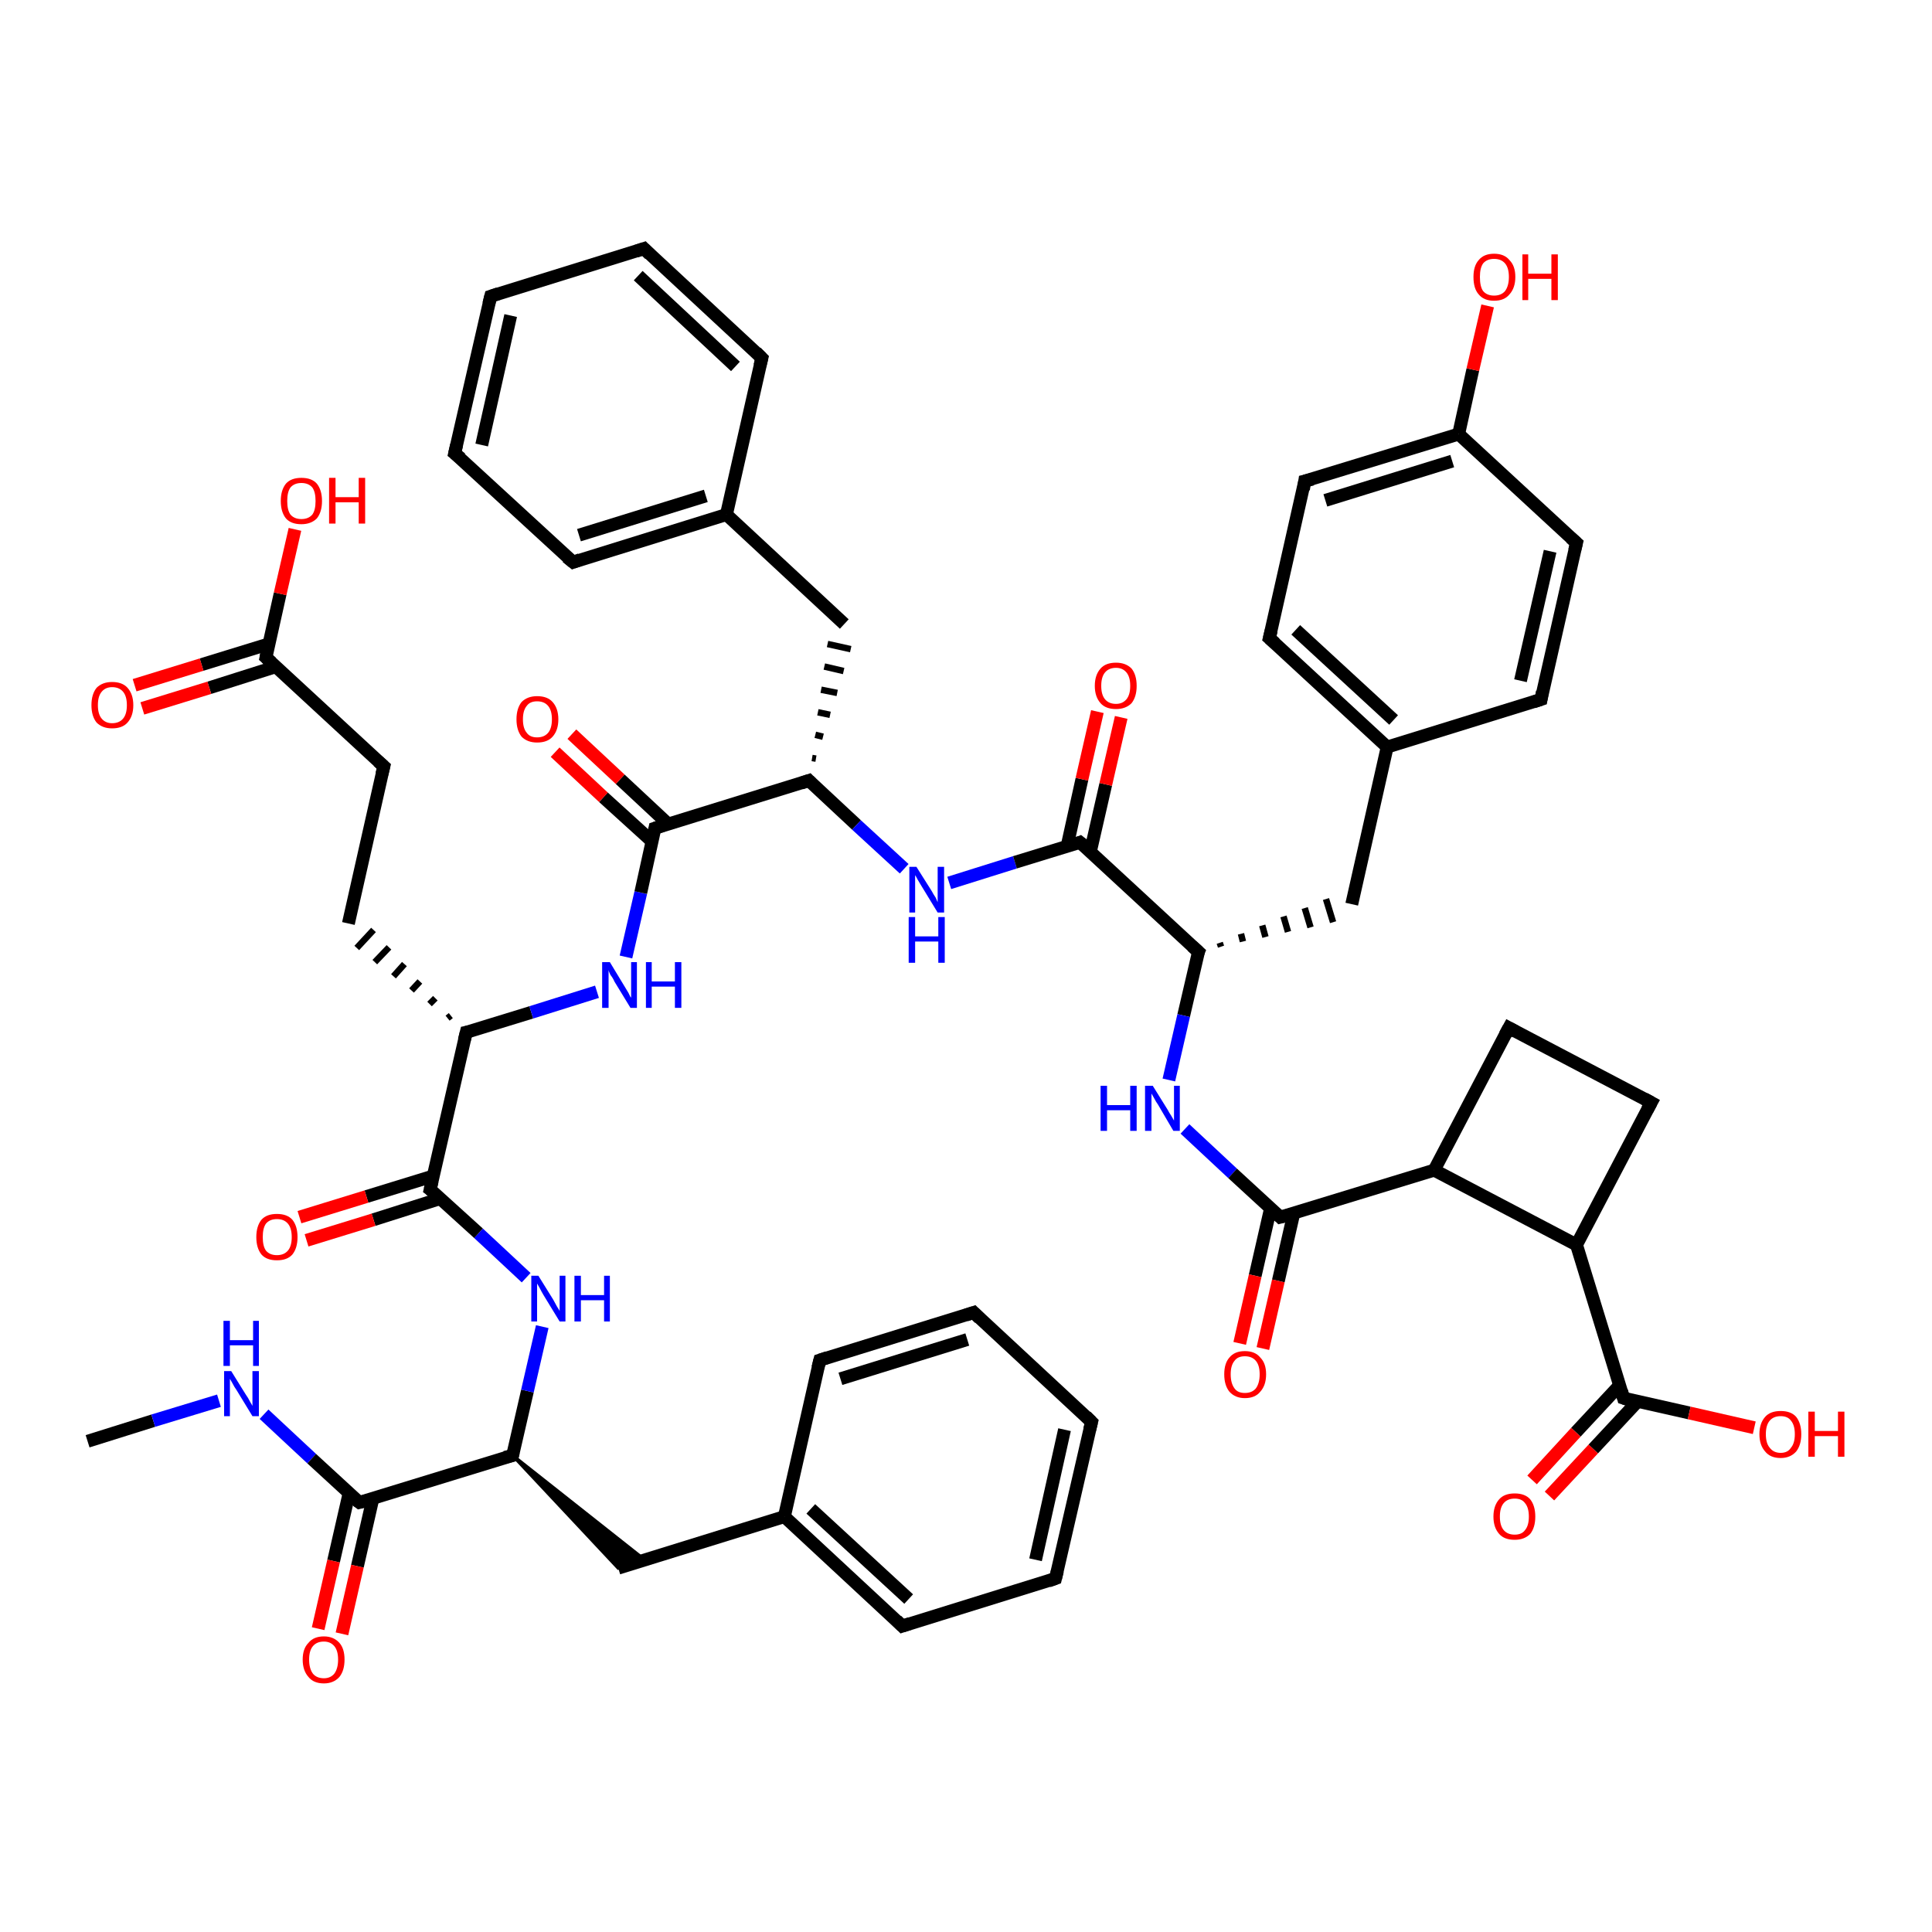 <?xml version='1.0' encoding='iso-8859-1'?>
<svg version='1.1' baseProfile='full'
              xmlns='http://www.w3.org/2000/svg'
                      xmlns:rdkit='http://www.rdkit.org/xml'
                      xmlns:xlink='http://www.w3.org/1999/xlink'
                  xml:space='preserve'
width='300px' height='300px' viewBox='0 0 300 300'>
<!-- END OF HEADER -->
<rect style='opacity:1.0;fill:#FFFFFF;stroke:none' width='300.0' height='300.0' x='0.0' y='0.0'> </rect>
<path class='bond-0 atom-0 atom-1' d='M 13.6,223.8 L 23.8,220.6' style='fill:none;fill-rule:evenodd;stroke:#000000;stroke-width:2.0px;stroke-linecap:butt;stroke-linejoin:miter;stroke-opacity:1' />
<path class='bond-0 atom-0 atom-1' d='M 23.8,220.6 L 34.0,217.5' style='fill:none;fill-rule:evenodd;stroke:#0000FF;stroke-width:2.0px;stroke-linecap:butt;stroke-linejoin:miter;stroke-opacity:1' />
<path class='bond-1 atom-1 atom-2' d='M 41.0,219.6 L 48.4,226.5' style='fill:none;fill-rule:evenodd;stroke:#0000FF;stroke-width:2.0px;stroke-linecap:butt;stroke-linejoin:miter;stroke-opacity:1' />
<path class='bond-1 atom-1 atom-2' d='M 48.4,226.5 L 55.8,233.3' style='fill:none;fill-rule:evenodd;stroke:#000000;stroke-width:2.0px;stroke-linecap:butt;stroke-linejoin:miter;stroke-opacity:1' />
<path class='bond-2 atom-2 atom-3' d='M 54.2,231.9 L 51.8,242.4' style='fill:none;fill-rule:evenodd;stroke:#000000;stroke-width:2.0px;stroke-linecap:butt;stroke-linejoin:miter;stroke-opacity:1' />
<path class='bond-2 atom-2 atom-3' d='M 51.8,242.4 L 49.4,252.9' style='fill:none;fill-rule:evenodd;stroke:#FF0000;stroke-width:2.0px;stroke-linecap:butt;stroke-linejoin:miter;stroke-opacity:1' />
<path class='bond-2 atom-2 atom-3' d='M 57.9,232.7 L 55.5,243.2' style='fill:none;fill-rule:evenodd;stroke:#000000;stroke-width:2.0px;stroke-linecap:butt;stroke-linejoin:miter;stroke-opacity:1' />
<path class='bond-2 atom-2 atom-3' d='M 55.5,243.2 L 53.1,253.7' style='fill:none;fill-rule:evenodd;stroke:#FF0000;stroke-width:2.0px;stroke-linecap:butt;stroke-linejoin:miter;stroke-opacity:1' />
<path class='bond-3 atom-2 atom-4' d='M 55.8,233.3 L 79.6,226.0' style='fill:none;fill-rule:evenodd;stroke:#000000;stroke-width:2.0px;stroke-linecap:butt;stroke-linejoin:miter;stroke-opacity:1' />
<path class='bond-4 atom-4 atom-5' d='M 79.6,226.0 L 100.1,242.2 L 96.0,243.5 Z' style='fill:#000000;fill-rule:evenodd;fill-opacity:1;stroke:#000000;stroke-width:0.5px;stroke-linecap:butt;stroke-linejoin:miter;stroke-opacity:1;' />
<path class='bond-5 atom-5 atom-6' d='M 96.0,243.5 L 121.8,235.5' style='fill:none;fill-rule:evenodd;stroke:#000000;stroke-width:2.0px;stroke-linecap:butt;stroke-linejoin:miter;stroke-opacity:1' />
<path class='bond-6 atom-6 atom-7' d='M 121.8,235.5 L 140.1,252.5' style='fill:none;fill-rule:evenodd;stroke:#000000;stroke-width:2.0px;stroke-linecap:butt;stroke-linejoin:miter;stroke-opacity:1' />
<path class='bond-6 atom-6 atom-7' d='M 125.9,234.3 L 141.1,248.3' style='fill:none;fill-rule:evenodd;stroke:#000000;stroke-width:2.0px;stroke-linecap:butt;stroke-linejoin:miter;stroke-opacity:1' />
<path class='bond-7 atom-7 atom-8' d='M 140.1,252.5 L 163.9,245.1' style='fill:none;fill-rule:evenodd;stroke:#000000;stroke-width:2.0px;stroke-linecap:butt;stroke-linejoin:miter;stroke-opacity:1' />
<path class='bond-8 atom-8 atom-9' d='M 163.9,245.1 L 169.5,220.8' style='fill:none;fill-rule:evenodd;stroke:#000000;stroke-width:2.0px;stroke-linecap:butt;stroke-linejoin:miter;stroke-opacity:1' />
<path class='bond-8 atom-8 atom-9' d='M 160.8,242.2 L 165.3,222.0' style='fill:none;fill-rule:evenodd;stroke:#000000;stroke-width:2.0px;stroke-linecap:butt;stroke-linejoin:miter;stroke-opacity:1' />
<path class='bond-9 atom-9 atom-10' d='M 169.5,220.8 L 151.2,203.8' style='fill:none;fill-rule:evenodd;stroke:#000000;stroke-width:2.0px;stroke-linecap:butt;stroke-linejoin:miter;stroke-opacity:1' />
<path class='bond-10 atom-10 atom-11' d='M 151.2,203.8 L 127.3,211.2' style='fill:none;fill-rule:evenodd;stroke:#000000;stroke-width:2.0px;stroke-linecap:butt;stroke-linejoin:miter;stroke-opacity:1' />
<path class='bond-10 atom-10 atom-11' d='M 150.2,208.0 L 130.5,214.1' style='fill:none;fill-rule:evenodd;stroke:#000000;stroke-width:2.0px;stroke-linecap:butt;stroke-linejoin:miter;stroke-opacity:1' />
<path class='bond-11 atom-4 atom-12' d='M 79.6,226.0 L 81.9,216.0' style='fill:none;fill-rule:evenodd;stroke:#000000;stroke-width:2.0px;stroke-linecap:butt;stroke-linejoin:miter;stroke-opacity:1' />
<path class='bond-11 atom-4 atom-12' d='M 81.9,216.0 L 84.2,206.0' style='fill:none;fill-rule:evenodd;stroke:#0000FF;stroke-width:2.0px;stroke-linecap:butt;stroke-linejoin:miter;stroke-opacity:1' />
<path class='bond-12 atom-12 atom-13' d='M 81.7,198.4 L 74.3,191.5' style='fill:none;fill-rule:evenodd;stroke:#0000FF;stroke-width:2.0px;stroke-linecap:butt;stroke-linejoin:miter;stroke-opacity:1' />
<path class='bond-12 atom-12 atom-13' d='M 74.3,191.5 L 66.8,184.7' style='fill:none;fill-rule:evenodd;stroke:#000000;stroke-width:2.0px;stroke-linecap:butt;stroke-linejoin:miter;stroke-opacity:1' />
<path class='bond-13 atom-13 atom-14' d='M 67.3,182.6 L 56.9,185.8' style='fill:none;fill-rule:evenodd;stroke:#000000;stroke-width:2.0px;stroke-linecap:butt;stroke-linejoin:miter;stroke-opacity:1' />
<path class='bond-13 atom-13 atom-14' d='M 56.9,185.8 L 46.5,189.0' style='fill:none;fill-rule:evenodd;stroke:#FF0000;stroke-width:2.0px;stroke-linecap:butt;stroke-linejoin:miter;stroke-opacity:1' />
<path class='bond-13 atom-13 atom-14' d='M 68.4,186.1 L 58.0,189.4' style='fill:none;fill-rule:evenodd;stroke:#000000;stroke-width:2.0px;stroke-linecap:butt;stroke-linejoin:miter;stroke-opacity:1' />
<path class='bond-13 atom-13 atom-14' d='M 58.0,189.4 L 47.6,192.6' style='fill:none;fill-rule:evenodd;stroke:#FF0000;stroke-width:2.0px;stroke-linecap:butt;stroke-linejoin:miter;stroke-opacity:1' />
<path class='bond-14 atom-13 atom-15' d='M 66.8,184.7 L 72.4,160.3' style='fill:none;fill-rule:evenodd;stroke:#000000;stroke-width:2.0px;stroke-linecap:butt;stroke-linejoin:miter;stroke-opacity:1' />
<path class='bond-15 atom-15 atom-16' d='M 70.0,157.7 L 69.5,158.1' style='fill:none;fill-rule:evenodd;stroke:#000000;stroke-width:1.0px;stroke-linecap:butt;stroke-linejoin:miter;stroke-opacity:1' />
<path class='bond-15 atom-15 atom-16' d='M 67.6,155.0 L 66.7,155.9' style='fill:none;fill-rule:evenodd;stroke:#000000;stroke-width:1.0px;stroke-linecap:butt;stroke-linejoin:miter;stroke-opacity:1' />
<path class='bond-15 atom-15 atom-16' d='M 65.2,152.4 L 63.9,153.8' style='fill:none;fill-rule:evenodd;stroke:#000000;stroke-width:1.0px;stroke-linecap:butt;stroke-linejoin:miter;stroke-opacity:1' />
<path class='bond-15 atom-15 atom-16' d='M 62.8,149.7 L 61.1,151.6' style='fill:none;fill-rule:evenodd;stroke:#000000;stroke-width:1.0px;stroke-linecap:butt;stroke-linejoin:miter;stroke-opacity:1' />
<path class='bond-15 atom-15 atom-16' d='M 60.4,147.1 L 58.2,149.4' style='fill:none;fill-rule:evenodd;stroke:#000000;stroke-width:1.0px;stroke-linecap:butt;stroke-linejoin:miter;stroke-opacity:1' />
<path class='bond-15 atom-15 atom-16' d='M 58.0,144.4 L 55.4,147.2' style='fill:none;fill-rule:evenodd;stroke:#000000;stroke-width:1.0px;stroke-linecap:butt;stroke-linejoin:miter;stroke-opacity:1' />
<path class='bond-16 atom-16 atom-17' d='M 54.1,143.4 L 59.6,119.0' style='fill:none;fill-rule:evenodd;stroke:#000000;stroke-width:2.0px;stroke-linecap:butt;stroke-linejoin:miter;stroke-opacity:1' />
<path class='bond-17 atom-17 atom-18' d='M 59.6,119.0 L 41.3,102.1' style='fill:none;fill-rule:evenodd;stroke:#000000;stroke-width:2.0px;stroke-linecap:butt;stroke-linejoin:miter;stroke-opacity:1' />
<path class='bond-18 atom-18 atom-19' d='M 41.7,100.0 L 31.3,103.2' style='fill:none;fill-rule:evenodd;stroke:#000000;stroke-width:2.0px;stroke-linecap:butt;stroke-linejoin:miter;stroke-opacity:1' />
<path class='bond-18 atom-18 atom-19' d='M 31.3,103.2 L 20.9,106.4' style='fill:none;fill-rule:evenodd;stroke:#FF0000;stroke-width:2.0px;stroke-linecap:butt;stroke-linejoin:miter;stroke-opacity:1' />
<path class='bond-18 atom-18 atom-19' d='M 42.9,103.5 L 32.5,106.8' style='fill:none;fill-rule:evenodd;stroke:#000000;stroke-width:2.0px;stroke-linecap:butt;stroke-linejoin:miter;stroke-opacity:1' />
<path class='bond-18 atom-18 atom-19' d='M 32.5,106.8 L 22.1,110.0' style='fill:none;fill-rule:evenodd;stroke:#FF0000;stroke-width:2.0px;stroke-linecap:butt;stroke-linejoin:miter;stroke-opacity:1' />
<path class='bond-19 atom-18 atom-20' d='M 41.3,102.1 L 43.5,92.2' style='fill:none;fill-rule:evenodd;stroke:#000000;stroke-width:2.0px;stroke-linecap:butt;stroke-linejoin:miter;stroke-opacity:1' />
<path class='bond-19 atom-18 atom-20' d='M 43.5,92.2 L 45.8,82.2' style='fill:none;fill-rule:evenodd;stroke:#FF0000;stroke-width:2.0px;stroke-linecap:butt;stroke-linejoin:miter;stroke-opacity:1' />
<path class='bond-20 atom-15 atom-21' d='M 72.4,160.3 L 82.5,157.2' style='fill:none;fill-rule:evenodd;stroke:#000000;stroke-width:2.0px;stroke-linecap:butt;stroke-linejoin:miter;stroke-opacity:1' />
<path class='bond-20 atom-15 atom-21' d='M 82.5,157.2 L 92.7,154.0' style='fill:none;fill-rule:evenodd;stroke:#0000FF;stroke-width:2.0px;stroke-linecap:butt;stroke-linejoin:miter;stroke-opacity:1' />
<path class='bond-21 atom-21 atom-22' d='M 97.2,148.6 L 99.5,138.6' style='fill:none;fill-rule:evenodd;stroke:#0000FF;stroke-width:2.0px;stroke-linecap:butt;stroke-linejoin:miter;stroke-opacity:1' />
<path class='bond-21 atom-21 atom-22' d='M 99.5,138.6 L 101.7,128.6' style='fill:none;fill-rule:evenodd;stroke:#000000;stroke-width:2.0px;stroke-linecap:butt;stroke-linejoin:miter;stroke-opacity:1' />
<path class='bond-22 atom-22 atom-23' d='M 103.8,128.0 L 96.3,121.0' style='fill:none;fill-rule:evenodd;stroke:#000000;stroke-width:2.0px;stroke-linecap:butt;stroke-linejoin:miter;stroke-opacity:1' />
<path class='bond-22 atom-22 atom-23' d='M 96.3,121.0 L 88.8,114.0' style='fill:none;fill-rule:evenodd;stroke:#FF0000;stroke-width:2.0px;stroke-linecap:butt;stroke-linejoin:miter;stroke-opacity:1' />
<path class='bond-22 atom-22 atom-23' d='M 101.3,130.7 L 93.7,123.8' style='fill:none;fill-rule:evenodd;stroke:#000000;stroke-width:2.0px;stroke-linecap:butt;stroke-linejoin:miter;stroke-opacity:1' />
<path class='bond-22 atom-22 atom-23' d='M 93.7,123.8 L 86.2,116.8' style='fill:none;fill-rule:evenodd;stroke:#FF0000;stroke-width:2.0px;stroke-linecap:butt;stroke-linejoin:miter;stroke-opacity:1' />
<path class='bond-23 atom-22 atom-24' d='M 101.7,128.6 L 125.6,121.2' style='fill:none;fill-rule:evenodd;stroke:#000000;stroke-width:2.0px;stroke-linecap:butt;stroke-linejoin:miter;stroke-opacity:1' />
<path class='bond-24 atom-24 atom-25' d='M 126.7,117.8 L 126.1,117.7' style='fill:none;fill-rule:evenodd;stroke:#000000;stroke-width:1.0px;stroke-linecap:butt;stroke-linejoin:miter;stroke-opacity:1' />
<path class='bond-24 atom-24 atom-25' d='M 127.8,114.4 L 126.6,114.1' style='fill:none;fill-rule:evenodd;stroke:#000000;stroke-width:1.0px;stroke-linecap:butt;stroke-linejoin:miter;stroke-opacity:1' />
<path class='bond-24 atom-24 atom-25' d='M 128.9,111.0 L 127.0,110.6' style='fill:none;fill-rule:evenodd;stroke:#000000;stroke-width:1.0px;stroke-linecap:butt;stroke-linejoin:miter;stroke-opacity:1' />
<path class='bond-24 atom-24 atom-25' d='M 130.0,107.6 L 127.5,107.1' style='fill:none;fill-rule:evenodd;stroke:#000000;stroke-width:1.0px;stroke-linecap:butt;stroke-linejoin:miter;stroke-opacity:1' />
<path class='bond-24 atom-24 atom-25' d='M 131.0,104.2 L 128.0,103.5' style='fill:none;fill-rule:evenodd;stroke:#000000;stroke-width:1.0px;stroke-linecap:butt;stroke-linejoin:miter;stroke-opacity:1' />
<path class='bond-24 atom-24 atom-25' d='M 132.1,100.8 L 128.5,100.0' style='fill:none;fill-rule:evenodd;stroke:#000000;stroke-width:1.0px;stroke-linecap:butt;stroke-linejoin:miter;stroke-opacity:1' />
<path class='bond-25 atom-25 atom-26' d='M 131.1,96.9 L 112.8,79.9' style='fill:none;fill-rule:evenodd;stroke:#000000;stroke-width:2.0px;stroke-linecap:butt;stroke-linejoin:miter;stroke-opacity:1' />
<path class='bond-26 atom-26 atom-27' d='M 112.8,79.9 L 89.0,87.3' style='fill:none;fill-rule:evenodd;stroke:#000000;stroke-width:2.0px;stroke-linecap:butt;stroke-linejoin:miter;stroke-opacity:1' />
<path class='bond-26 atom-26 atom-27' d='M 109.6,77.0 L 89.9,83.1' style='fill:none;fill-rule:evenodd;stroke:#000000;stroke-width:2.0px;stroke-linecap:butt;stroke-linejoin:miter;stroke-opacity:1' />
<path class='bond-27 atom-27 atom-28' d='M 89.0,87.3 L 70.6,70.4' style='fill:none;fill-rule:evenodd;stroke:#000000;stroke-width:2.0px;stroke-linecap:butt;stroke-linejoin:miter;stroke-opacity:1' />
<path class='bond-28 atom-28 atom-29' d='M 70.6,70.4 L 76.2,46.0' style='fill:none;fill-rule:evenodd;stroke:#000000;stroke-width:2.0px;stroke-linecap:butt;stroke-linejoin:miter;stroke-opacity:1' />
<path class='bond-28 atom-28 atom-29' d='M 74.8,69.1 L 79.3,49.0' style='fill:none;fill-rule:evenodd;stroke:#000000;stroke-width:2.0px;stroke-linecap:butt;stroke-linejoin:miter;stroke-opacity:1' />
<path class='bond-29 atom-29 atom-30' d='M 76.2,46.0 L 100.0,38.6' style='fill:none;fill-rule:evenodd;stroke:#000000;stroke-width:2.0px;stroke-linecap:butt;stroke-linejoin:miter;stroke-opacity:1' />
<path class='bond-30 atom-30 atom-31' d='M 100.0,38.6 L 118.3,55.6' style='fill:none;fill-rule:evenodd;stroke:#000000;stroke-width:2.0px;stroke-linecap:butt;stroke-linejoin:miter;stroke-opacity:1' />
<path class='bond-30 atom-30 atom-31' d='M 99.1,42.8 L 114.2,56.9' style='fill:none;fill-rule:evenodd;stroke:#000000;stroke-width:2.0px;stroke-linecap:butt;stroke-linejoin:miter;stroke-opacity:1' />
<path class='bond-31 atom-24 atom-32' d='M 125.6,121.2 L 133.0,128.1' style='fill:none;fill-rule:evenodd;stroke:#000000;stroke-width:2.0px;stroke-linecap:butt;stroke-linejoin:miter;stroke-opacity:1' />
<path class='bond-31 atom-24 atom-32' d='M 133.0,128.1 L 140.4,134.9' style='fill:none;fill-rule:evenodd;stroke:#0000FF;stroke-width:2.0px;stroke-linecap:butt;stroke-linejoin:miter;stroke-opacity:1' />
<path class='bond-32 atom-32 atom-33' d='M 147.4,137.1 L 157.6,133.9' style='fill:none;fill-rule:evenodd;stroke:#0000FF;stroke-width:2.0px;stroke-linecap:butt;stroke-linejoin:miter;stroke-opacity:1' />
<path class='bond-32 atom-32 atom-33' d='M 157.6,133.9 L 167.7,130.8' style='fill:none;fill-rule:evenodd;stroke:#000000;stroke-width:2.0px;stroke-linecap:butt;stroke-linejoin:miter;stroke-opacity:1' />
<path class='bond-33 atom-33 atom-34' d='M 169.3,132.3 L 171.7,121.8' style='fill:none;fill-rule:evenodd;stroke:#000000;stroke-width:2.0px;stroke-linecap:butt;stroke-linejoin:miter;stroke-opacity:1' />
<path class='bond-33 atom-33 atom-34' d='M 171.7,121.8 L 174.1,111.4' style='fill:none;fill-rule:evenodd;stroke:#FF0000;stroke-width:2.0px;stroke-linecap:butt;stroke-linejoin:miter;stroke-opacity:1' />
<path class='bond-33 atom-33 atom-34' d='M 165.7,131.4 L 168.0,121.0' style='fill:none;fill-rule:evenodd;stroke:#000000;stroke-width:2.0px;stroke-linecap:butt;stroke-linejoin:miter;stroke-opacity:1' />
<path class='bond-33 atom-33 atom-34' d='M 168.0,121.0 L 170.4,110.5' style='fill:none;fill-rule:evenodd;stroke:#FF0000;stroke-width:2.0px;stroke-linecap:butt;stroke-linejoin:miter;stroke-opacity:1' />
<path class='bond-34 atom-33 atom-35' d='M 167.7,130.8 L 186.1,147.8' style='fill:none;fill-rule:evenodd;stroke:#000000;stroke-width:2.0px;stroke-linecap:butt;stroke-linejoin:miter;stroke-opacity:1' />
<path class='bond-35 atom-35 atom-36' d='M 189.6,147.0 L 189.4,146.4' style='fill:none;fill-rule:evenodd;stroke:#000000;stroke-width:1.0px;stroke-linecap:butt;stroke-linejoin:miter;stroke-opacity:1' />
<path class='bond-35 atom-35 atom-36' d='M 193.0,146.2 L 192.7,145.0' style='fill:none;fill-rule:evenodd;stroke:#000000;stroke-width:1.0px;stroke-linecap:butt;stroke-linejoin:miter;stroke-opacity:1' />
<path class='bond-35 atom-35 atom-36' d='M 196.5,145.5 L 196.0,143.7' style='fill:none;fill-rule:evenodd;stroke:#000000;stroke-width:1.0px;stroke-linecap:butt;stroke-linejoin:miter;stroke-opacity:1' />
<path class='bond-35 atom-35 atom-36' d='M 200.0,144.7 L 199.3,142.3' style='fill:none;fill-rule:evenodd;stroke:#000000;stroke-width:1.0px;stroke-linecap:butt;stroke-linejoin:miter;stroke-opacity:1' />
<path class='bond-35 atom-35 atom-36' d='M 203.5,144.0 L 202.6,141.0' style='fill:none;fill-rule:evenodd;stroke:#000000;stroke-width:1.0px;stroke-linecap:butt;stroke-linejoin:miter;stroke-opacity:1' />
<path class='bond-35 atom-35 atom-36' d='M 207.0,143.2 L 205.9,139.6' style='fill:none;fill-rule:evenodd;stroke:#000000;stroke-width:1.0px;stroke-linecap:butt;stroke-linejoin:miter;stroke-opacity:1' />
<path class='bond-36 atom-36 atom-37' d='M 209.9,140.4 L 215.4,116.0' style='fill:none;fill-rule:evenodd;stroke:#000000;stroke-width:2.0px;stroke-linecap:butt;stroke-linejoin:miter;stroke-opacity:1' />
<path class='bond-37 atom-37 atom-38' d='M 215.4,116.0 L 197.1,99.1' style='fill:none;fill-rule:evenodd;stroke:#000000;stroke-width:2.0px;stroke-linecap:butt;stroke-linejoin:miter;stroke-opacity:1' />
<path class='bond-37 atom-37 atom-38' d='M 216.4,111.8 L 201.2,97.8' style='fill:none;fill-rule:evenodd;stroke:#000000;stroke-width:2.0px;stroke-linecap:butt;stroke-linejoin:miter;stroke-opacity:1' />
<path class='bond-38 atom-38 atom-39' d='M 197.1,99.1 L 202.6,74.7' style='fill:none;fill-rule:evenodd;stroke:#000000;stroke-width:2.0px;stroke-linecap:butt;stroke-linejoin:miter;stroke-opacity:1' />
<path class='bond-39 atom-39 atom-40' d='M 202.6,74.7 L 226.5,67.4' style='fill:none;fill-rule:evenodd;stroke:#000000;stroke-width:2.0px;stroke-linecap:butt;stroke-linejoin:miter;stroke-opacity:1' />
<path class='bond-39 atom-39 atom-40' d='M 205.8,77.7 L 225.5,71.6' style='fill:none;fill-rule:evenodd;stroke:#000000;stroke-width:2.0px;stroke-linecap:butt;stroke-linejoin:miter;stroke-opacity:1' />
<path class='bond-40 atom-40 atom-41' d='M 226.5,67.4 L 228.7,57.4' style='fill:none;fill-rule:evenodd;stroke:#000000;stroke-width:2.0px;stroke-linecap:butt;stroke-linejoin:miter;stroke-opacity:1' />
<path class='bond-40 atom-40 atom-41' d='M 228.7,57.4 L 231.0,47.5' style='fill:none;fill-rule:evenodd;stroke:#FF0000;stroke-width:2.0px;stroke-linecap:butt;stroke-linejoin:miter;stroke-opacity:1' />
<path class='bond-41 atom-40 atom-42' d='M 226.5,67.4 L 244.8,84.3' style='fill:none;fill-rule:evenodd;stroke:#000000;stroke-width:2.0px;stroke-linecap:butt;stroke-linejoin:miter;stroke-opacity:1' />
<path class='bond-42 atom-42 atom-43' d='M 244.8,84.3 L 239.3,108.6' style='fill:none;fill-rule:evenodd;stroke:#000000;stroke-width:2.0px;stroke-linecap:butt;stroke-linejoin:miter;stroke-opacity:1' />
<path class='bond-42 atom-42 atom-43' d='M 240.7,85.6 L 236.1,105.7' style='fill:none;fill-rule:evenodd;stroke:#000000;stroke-width:2.0px;stroke-linecap:butt;stroke-linejoin:miter;stroke-opacity:1' />
<path class='bond-43 atom-35 atom-44' d='M 186.1,147.8 L 183.8,157.7' style='fill:none;fill-rule:evenodd;stroke:#000000;stroke-width:2.0px;stroke-linecap:butt;stroke-linejoin:miter;stroke-opacity:1' />
<path class='bond-43 atom-35 atom-44' d='M 183.8,157.7 L 181.5,167.7' style='fill:none;fill-rule:evenodd;stroke:#0000FF;stroke-width:2.0px;stroke-linecap:butt;stroke-linejoin:miter;stroke-opacity:1' />
<path class='bond-44 atom-44 atom-45' d='M 184.0,175.3 L 191.4,182.2' style='fill:none;fill-rule:evenodd;stroke:#0000FF;stroke-width:2.0px;stroke-linecap:butt;stroke-linejoin:miter;stroke-opacity:1' />
<path class='bond-44 atom-44 atom-45' d='M 191.4,182.2 L 198.8,189.0' style='fill:none;fill-rule:evenodd;stroke:#000000;stroke-width:2.0px;stroke-linecap:butt;stroke-linejoin:miter;stroke-opacity:1' />
<path class='bond-45 atom-45 atom-46' d='M 197.3,187.6 L 194.9,198.1' style='fill:none;fill-rule:evenodd;stroke:#000000;stroke-width:2.0px;stroke-linecap:butt;stroke-linejoin:miter;stroke-opacity:1' />
<path class='bond-45 atom-45 atom-46' d='M 194.9,198.1 L 192.5,208.6' style='fill:none;fill-rule:evenodd;stroke:#FF0000;stroke-width:2.0px;stroke-linecap:butt;stroke-linejoin:miter;stroke-opacity:1' />
<path class='bond-45 atom-45 atom-46' d='M 200.9,188.4 L 198.5,198.9' style='fill:none;fill-rule:evenodd;stroke:#000000;stroke-width:2.0px;stroke-linecap:butt;stroke-linejoin:miter;stroke-opacity:1' />
<path class='bond-45 atom-45 atom-46' d='M 198.5,198.9 L 196.1,209.4' style='fill:none;fill-rule:evenodd;stroke:#FF0000;stroke-width:2.0px;stroke-linecap:butt;stroke-linejoin:miter;stroke-opacity:1' />
<path class='bond-46 atom-45 atom-47' d='M 198.8,189.0 L 222.7,181.7' style='fill:none;fill-rule:evenodd;stroke:#000000;stroke-width:2.0px;stroke-linecap:butt;stroke-linejoin:miter;stroke-opacity:1' />
<path class='bond-47 atom-47 atom-48' d='M 222.7,181.7 L 234.3,159.6' style='fill:none;fill-rule:evenodd;stroke:#000000;stroke-width:2.0px;stroke-linecap:butt;stroke-linejoin:miter;stroke-opacity:1' />
<path class='bond-48 atom-48 atom-49' d='M 234.3,159.6 L 256.4,171.2' style='fill:none;fill-rule:evenodd;stroke:#000000;stroke-width:2.0px;stroke-linecap:butt;stroke-linejoin:miter;stroke-opacity:1' />
<path class='bond-49 atom-49 atom-50' d='M 256.4,171.2 L 244.8,193.3' style='fill:none;fill-rule:evenodd;stroke:#000000;stroke-width:2.0px;stroke-linecap:butt;stroke-linejoin:miter;stroke-opacity:1' />
<path class='bond-50 atom-50 atom-51' d='M 244.8,193.3 L 252.1,217.1' style='fill:none;fill-rule:evenodd;stroke:#000000;stroke-width:2.0px;stroke-linecap:butt;stroke-linejoin:miter;stroke-opacity:1' />
<path class='bond-51 atom-51 atom-52' d='M 251.5,215.1 L 244.7,222.4' style='fill:none;fill-rule:evenodd;stroke:#000000;stroke-width:2.0px;stroke-linecap:butt;stroke-linejoin:miter;stroke-opacity:1' />
<path class='bond-51 atom-51 atom-52' d='M 244.7,222.4 L 237.9,229.8' style='fill:none;fill-rule:evenodd;stroke:#FF0000;stroke-width:2.0px;stroke-linecap:butt;stroke-linejoin:miter;stroke-opacity:1' />
<path class='bond-51 atom-51 atom-52' d='M 254.3,217.6 L 247.4,225.0' style='fill:none;fill-rule:evenodd;stroke:#000000;stroke-width:2.0px;stroke-linecap:butt;stroke-linejoin:miter;stroke-opacity:1' />
<path class='bond-51 atom-51 atom-52' d='M 247.4,225.0 L 240.6,232.3' style='fill:none;fill-rule:evenodd;stroke:#FF0000;stroke-width:2.0px;stroke-linecap:butt;stroke-linejoin:miter;stroke-opacity:1' />
<path class='bond-52 atom-51 atom-53' d='M 252.1,217.1 L 262.3,219.4' style='fill:none;fill-rule:evenodd;stroke:#000000;stroke-width:2.0px;stroke-linecap:butt;stroke-linejoin:miter;stroke-opacity:1' />
<path class='bond-52 atom-51 atom-53' d='M 262.3,219.4 L 272.4,221.7' style='fill:none;fill-rule:evenodd;stroke:#FF0000;stroke-width:2.0px;stroke-linecap:butt;stroke-linejoin:miter;stroke-opacity:1' />
<path class='bond-53 atom-11 atom-6' d='M 127.3,211.2 L 121.8,235.5' style='fill:none;fill-rule:evenodd;stroke:#000000;stroke-width:2.0px;stroke-linecap:butt;stroke-linejoin:miter;stroke-opacity:1' />
<path class='bond-54 atom-31 atom-26' d='M 118.3,55.6 L 112.8,79.9' style='fill:none;fill-rule:evenodd;stroke:#000000;stroke-width:2.0px;stroke-linecap:butt;stroke-linejoin:miter;stroke-opacity:1' />
<path class='bond-55 atom-43 atom-37' d='M 239.3,108.6 L 215.4,116.0' style='fill:none;fill-rule:evenodd;stroke:#000000;stroke-width:2.0px;stroke-linecap:butt;stroke-linejoin:miter;stroke-opacity:1' />
<path class='bond-56 atom-50 atom-47' d='M 244.8,193.3 L 222.7,181.7' style='fill:none;fill-rule:evenodd;stroke:#000000;stroke-width:2.0px;stroke-linecap:butt;stroke-linejoin:miter;stroke-opacity:1' />
<path d='M 55.4,233.0 L 55.8,233.3 L 57.0,233.0' style='fill:none;stroke:#000000;stroke-width:2.0px;stroke-linecap:butt;stroke-linejoin:miter;stroke-opacity:1;' />
<path d='M 78.4,226.3 L 79.6,226.0 L 79.7,225.5' style='fill:none;stroke:#000000;stroke-width:2.0px;stroke-linecap:butt;stroke-linejoin:miter;stroke-opacity:1;' />
<path d='M 139.2,251.6 L 140.1,252.5 L 141.3,252.1' style='fill:none;stroke:#000000;stroke-width:2.0px;stroke-linecap:butt;stroke-linejoin:miter;stroke-opacity:1;' />
<path d='M 162.8,245.5 L 163.9,245.1 L 164.2,243.9' style='fill:none;stroke:#000000;stroke-width:2.0px;stroke-linecap:butt;stroke-linejoin:miter;stroke-opacity:1;' />
<path d='M 169.2,222.0 L 169.5,220.8 L 168.6,219.9' style='fill:none;stroke:#000000;stroke-width:2.0px;stroke-linecap:butt;stroke-linejoin:miter;stroke-opacity:1;' />
<path d='M 152.1,204.7 L 151.2,203.8 L 150.0,204.2' style='fill:none;stroke:#000000;stroke-width:2.0px;stroke-linecap:butt;stroke-linejoin:miter;stroke-opacity:1;' />
<path d='M 128.5,210.8 L 127.3,211.2 L 127.0,212.4' style='fill:none;stroke:#000000;stroke-width:2.0px;stroke-linecap:butt;stroke-linejoin:miter;stroke-opacity:1;' />
<path d='M 67.2,185.0 L 66.8,184.7 L 67.1,183.4' style='fill:none;stroke:#000000;stroke-width:2.0px;stroke-linecap:butt;stroke-linejoin:miter;stroke-opacity:1;' />
<path d='M 72.1,161.5 L 72.4,160.3 L 72.9,160.2' style='fill:none;stroke:#000000;stroke-width:2.0px;stroke-linecap:butt;stroke-linejoin:miter;stroke-opacity:1;' />
<path d='M 59.3,120.2 L 59.6,119.0 L 58.7,118.2' style='fill:none;stroke:#000000;stroke-width:2.0px;stroke-linecap:butt;stroke-linejoin:miter;stroke-opacity:1;' />
<path d='M 42.2,102.9 L 41.3,102.1 L 41.4,101.6' style='fill:none;stroke:#000000;stroke-width:2.0px;stroke-linecap:butt;stroke-linejoin:miter;stroke-opacity:1;' />
<path d='M 101.6,129.1 L 101.7,128.6 L 102.9,128.2' style='fill:none;stroke:#000000;stroke-width:2.0px;stroke-linecap:butt;stroke-linejoin:miter;stroke-opacity:1;' />
<path d='M 124.4,121.6 L 125.6,121.2 L 126.0,121.6' style='fill:none;stroke:#000000;stroke-width:2.0px;stroke-linecap:butt;stroke-linejoin:miter;stroke-opacity:1;' />
<path d='M 90.1,86.9 L 89.0,87.3 L 88.0,86.5' style='fill:none;stroke:#000000;stroke-width:2.0px;stroke-linecap:butt;stroke-linejoin:miter;stroke-opacity:1;' />
<path d='M 71.6,71.2 L 70.6,70.4 L 70.9,69.1' style='fill:none;stroke:#000000;stroke-width:2.0px;stroke-linecap:butt;stroke-linejoin:miter;stroke-opacity:1;' />
<path d='M 75.9,47.2 L 76.2,46.0 L 77.4,45.6' style='fill:none;stroke:#000000;stroke-width:2.0px;stroke-linecap:butt;stroke-linejoin:miter;stroke-opacity:1;' />
<path d='M 98.8,39.0 L 100.0,38.6 L 100.9,39.5' style='fill:none;stroke:#000000;stroke-width:2.0px;stroke-linecap:butt;stroke-linejoin:miter;stroke-opacity:1;' />
<path d='M 117.4,54.7 L 118.3,55.6 L 118.0,56.8' style='fill:none;stroke:#000000;stroke-width:2.0px;stroke-linecap:butt;stroke-linejoin:miter;stroke-opacity:1;' />
<path d='M 167.2,131.0 L 167.7,130.8 L 168.7,131.6' style='fill:none;stroke:#000000;stroke-width:2.0px;stroke-linecap:butt;stroke-linejoin:miter;stroke-opacity:1;' />
<path d='M 185.1,146.9 L 186.1,147.8 L 185.9,148.3' style='fill:none;stroke:#000000;stroke-width:2.0px;stroke-linecap:butt;stroke-linejoin:miter;stroke-opacity:1;' />
<path d='M 198.0,99.9 L 197.1,99.1 L 197.4,97.9' style='fill:none;stroke:#000000;stroke-width:2.0px;stroke-linecap:butt;stroke-linejoin:miter;stroke-opacity:1;' />
<path d='M 202.4,76.0 L 202.6,74.7 L 203.8,74.4' style='fill:none;stroke:#000000;stroke-width:2.0px;stroke-linecap:butt;stroke-linejoin:miter;stroke-opacity:1;' />
<path d='M 243.9,83.5 L 244.8,84.3 L 244.5,85.5' style='fill:none;stroke:#000000;stroke-width:2.0px;stroke-linecap:butt;stroke-linejoin:miter;stroke-opacity:1;' />
<path d='M 239.5,107.4 L 239.3,108.6 L 238.1,109.0' style='fill:none;stroke:#000000;stroke-width:2.0px;stroke-linecap:butt;stroke-linejoin:miter;stroke-opacity:1;' />
<path d='M 198.5,188.7 L 198.8,189.0 L 200.0,188.7' style='fill:none;stroke:#000000;stroke-width:2.0px;stroke-linecap:butt;stroke-linejoin:miter;stroke-opacity:1;' />
<path d='M 233.7,160.7 L 234.3,159.6 L 235.4,160.2' style='fill:none;stroke:#000000;stroke-width:2.0px;stroke-linecap:butt;stroke-linejoin:miter;stroke-opacity:1;' />
<path d='M 255.3,170.6 L 256.4,171.2 L 255.8,172.3' style='fill:none;stroke:#000000;stroke-width:2.0px;stroke-linecap:butt;stroke-linejoin:miter;stroke-opacity:1;' />
<path d='M 251.8,216.0 L 252.1,217.1 L 252.7,217.3' style='fill:none;stroke:#000000;stroke-width:2.0px;stroke-linecap:butt;stroke-linejoin:miter;stroke-opacity:1;' />
<path class='atom-1' d='M 35.9 212.9
L 38.2 216.6
Q 38.5 217.0, 38.8 217.6
Q 39.2 218.3, 39.2 218.3
L 39.2 212.9
L 40.2 212.9
L 40.2 219.9
L 39.2 219.9
L 36.7 215.8
Q 36.4 215.4, 36.1 214.8
Q 35.8 214.3, 35.7 214.1
L 35.7 219.9
L 34.8 219.9
L 34.8 212.9
L 35.9 212.9
' fill='#0000FF'/>
<path class='atom-1' d='M 34.7 205.1
L 35.7 205.1
L 35.7 208.1
L 39.3 208.1
L 39.3 205.1
L 40.2 205.1
L 40.2 212.1
L 39.3 212.1
L 39.3 208.9
L 35.7 208.9
L 35.7 212.1
L 34.7 212.1
L 34.7 205.1
' fill='#0000FF'/>
<path class='atom-3' d='M 47.0 257.7
Q 47.0 256.0, 47.9 255.1
Q 48.7 254.1, 50.3 254.1
Q 51.8 254.1, 52.7 255.1
Q 53.5 256.0, 53.5 257.7
Q 53.5 259.4, 52.7 260.4
Q 51.8 261.4, 50.3 261.4
Q 48.7 261.4, 47.9 260.4
Q 47.0 259.4, 47.0 257.7
M 50.3 260.6
Q 51.3 260.6, 51.9 259.9
Q 52.5 259.1, 52.5 257.7
Q 52.5 256.3, 51.9 255.6
Q 51.3 254.9, 50.3 254.9
Q 49.2 254.9, 48.6 255.6
Q 48.0 256.3, 48.0 257.7
Q 48.0 259.1, 48.6 259.9
Q 49.2 260.6, 50.3 260.6
' fill='#FF0000'/>
<path class='atom-12' d='M 83.6 198.1
L 85.9 201.8
Q 86.1 202.2, 86.5 202.9
Q 86.9 203.5, 86.9 203.6
L 86.9 198.1
L 87.8 198.1
L 87.8 205.2
L 86.9 205.2
L 84.4 201.1
Q 84.1 200.6, 83.8 200.0
Q 83.5 199.5, 83.4 199.3
L 83.4 205.2
L 82.5 205.2
L 82.5 198.1
L 83.6 198.1
' fill='#0000FF'/>
<path class='atom-12' d='M 89.2 198.1
L 90.2 198.1
L 90.2 201.1
L 93.8 201.1
L 93.8 198.1
L 94.7 198.1
L 94.7 205.2
L 93.8 205.2
L 93.8 201.9
L 90.2 201.9
L 90.2 205.2
L 89.2 205.2
L 89.2 198.1
' fill='#0000FF'/>
<path class='atom-14' d='M 39.8 192.1
Q 39.8 190.4, 40.6 189.4
Q 41.4 188.5, 43.0 188.5
Q 44.6 188.5, 45.4 189.4
Q 46.2 190.4, 46.2 192.1
Q 46.2 193.8, 45.4 194.8
Q 44.6 195.7, 43.0 195.7
Q 41.4 195.7, 40.6 194.8
Q 39.8 193.8, 39.8 192.1
M 43.0 194.9
Q 44.1 194.9, 44.7 194.2
Q 45.3 193.5, 45.3 192.1
Q 45.3 190.7, 44.7 190.0
Q 44.1 189.3, 43.0 189.3
Q 41.9 189.3, 41.3 190.0
Q 40.8 190.7, 40.8 192.1
Q 40.8 193.5, 41.3 194.2
Q 41.9 194.9, 43.0 194.9
' fill='#FF0000'/>
<path class='atom-19' d='M 14.2 109.5
Q 14.2 107.8, 15.0 106.8
Q 15.9 105.9, 17.4 105.9
Q 19.0 105.9, 19.8 106.8
Q 20.7 107.8, 20.7 109.5
Q 20.7 111.2, 19.8 112.2
Q 19.0 113.1, 17.4 113.1
Q 15.9 113.1, 15.0 112.2
Q 14.2 111.2, 14.2 109.5
M 17.4 112.3
Q 18.5 112.3, 19.1 111.6
Q 19.7 110.9, 19.7 109.5
Q 19.7 108.1, 19.1 107.4
Q 18.5 106.7, 17.4 106.7
Q 16.4 106.7, 15.8 107.4
Q 15.2 108.1, 15.2 109.5
Q 15.2 110.9, 15.8 111.6
Q 16.4 112.3, 17.4 112.3
' fill='#FF0000'/>
<path class='atom-20' d='M 43.6 77.8
Q 43.6 76.1, 44.4 75.1
Q 45.2 74.2, 46.8 74.2
Q 48.4 74.2, 49.2 75.1
Q 50.0 76.1, 50.0 77.8
Q 50.0 79.5, 49.2 80.5
Q 48.3 81.4, 46.8 81.4
Q 45.2 81.4, 44.4 80.5
Q 43.6 79.5, 43.6 77.8
M 46.8 80.6
Q 47.9 80.6, 48.5 79.9
Q 49.0 79.2, 49.0 77.8
Q 49.0 76.4, 48.5 75.7
Q 47.9 75.0, 46.8 75.0
Q 45.7 75.0, 45.1 75.7
Q 44.6 76.4, 44.6 77.8
Q 44.6 79.2, 45.1 79.9
Q 45.7 80.6, 46.8 80.6
' fill='#FF0000'/>
<path class='atom-20' d='M 51.1 74.2
L 52.1 74.2
L 52.1 77.2
L 55.7 77.2
L 55.7 74.2
L 56.7 74.2
L 56.7 81.3
L 55.7 81.3
L 55.7 78.0
L 52.1 78.0
L 52.1 81.3
L 51.1 81.3
L 51.1 74.2
' fill='#FF0000'/>
<path class='atom-21' d='M 94.7 149.4
L 97.0 153.2
Q 97.2 153.5, 97.6 154.2
Q 97.9 154.9, 98.0 154.9
L 98.0 149.4
L 98.9 149.4
L 98.9 156.5
L 97.9 156.5
L 95.4 152.4
Q 95.2 151.9, 94.8 151.4
Q 94.5 150.8, 94.5 150.6
L 94.5 156.5
L 93.5 156.5
L 93.5 149.4
L 94.7 149.4
' fill='#0000FF'/>
<path class='atom-21' d='M 100.3 149.4
L 101.2 149.4
L 101.2 152.4
L 104.8 152.4
L 104.8 149.4
L 105.8 149.4
L 105.8 156.5
L 104.8 156.5
L 104.8 153.2
L 101.2 153.2
L 101.2 156.5
L 100.3 156.5
L 100.3 149.4
' fill='#0000FF'/>
<path class='atom-23' d='M 80.2 111.7
Q 80.2 110.0, 81.0 109.0
Q 81.9 108.1, 83.4 108.1
Q 85.0 108.1, 85.8 109.0
Q 86.7 110.0, 86.7 111.7
Q 86.7 113.4, 85.8 114.4
Q 85.0 115.3, 83.4 115.3
Q 81.9 115.3, 81.0 114.4
Q 80.2 113.4, 80.2 111.7
M 83.4 114.5
Q 84.5 114.5, 85.1 113.8
Q 85.7 113.1, 85.7 111.7
Q 85.7 110.3, 85.1 109.6
Q 84.5 108.9, 83.4 108.9
Q 82.3 108.9, 81.8 109.6
Q 81.2 110.3, 81.2 111.7
Q 81.2 113.1, 81.8 113.8
Q 82.3 114.5, 83.4 114.5
' fill='#FF0000'/>
<path class='atom-32' d='M 142.3 134.6
L 144.7 138.4
Q 144.9 138.8, 145.3 139.4
Q 145.6 140.1, 145.6 140.1
L 145.6 134.6
L 146.6 134.6
L 146.6 141.7
L 145.6 141.7
L 143.1 137.6
Q 142.8 137.1, 142.5 136.6
Q 142.2 136.0, 142.1 135.9
L 142.1 141.7
L 141.2 141.7
L 141.2 134.6
L 142.3 134.6
' fill='#0000FF'/>
<path class='atom-32' d='M 141.1 142.4
L 142.1 142.4
L 142.1 145.4
L 145.7 145.4
L 145.7 142.4
L 146.7 142.4
L 146.7 149.5
L 145.7 149.5
L 145.7 146.2
L 142.1 146.2
L 142.1 149.5
L 141.1 149.5
L 141.1 142.4
' fill='#0000FF'/>
<path class='atom-34' d='M 170.0 106.5
Q 170.0 104.8, 170.9 103.8
Q 171.7 102.9, 173.3 102.9
Q 174.8 102.9, 175.7 103.8
Q 176.5 104.8, 176.5 106.5
Q 176.5 108.2, 175.7 109.2
Q 174.8 110.1, 173.3 110.1
Q 171.7 110.1, 170.9 109.2
Q 170.0 108.2, 170.0 106.5
M 173.3 109.3
Q 174.3 109.3, 174.9 108.6
Q 175.5 107.9, 175.5 106.5
Q 175.5 105.1, 174.9 104.4
Q 174.3 103.7, 173.3 103.7
Q 172.2 103.7, 171.6 104.4
Q 171.0 105.1, 171.0 106.5
Q 171.0 107.9, 171.6 108.6
Q 172.2 109.3, 173.3 109.3
' fill='#FF0000'/>
<path class='atom-41' d='M 228.8 43.0
Q 228.8 41.3, 229.6 40.4
Q 230.4 39.4, 232.0 39.4
Q 233.6 39.4, 234.4 40.4
Q 235.3 41.3, 235.3 43.0
Q 235.3 44.7, 234.4 45.7
Q 233.6 46.7, 232.0 46.7
Q 230.4 46.7, 229.6 45.7
Q 228.8 44.8, 228.8 43.0
M 232.0 45.9
Q 233.1 45.9, 233.7 45.2
Q 234.3 44.4, 234.3 43.0
Q 234.3 41.6, 233.7 40.9
Q 233.1 40.2, 232.0 40.2
Q 230.9 40.2, 230.3 40.9
Q 229.8 41.6, 229.8 43.0
Q 229.8 44.5, 230.3 45.2
Q 230.9 45.9, 232.0 45.9
' fill='#FF0000'/>
<path class='atom-41' d='M 236.4 39.5
L 237.3 39.5
L 237.3 42.5
L 240.9 42.5
L 240.9 39.5
L 241.9 39.5
L 241.9 46.6
L 240.9 46.6
L 240.9 43.3
L 237.3 43.3
L 237.3 46.6
L 236.4 46.6
L 236.4 39.5
' fill='#FF0000'/>
<path class='atom-44' d='M 170.9 168.6
L 171.9 168.6
L 171.9 171.6
L 175.5 171.6
L 175.5 168.6
L 176.5 168.6
L 176.5 175.6
L 175.5 175.6
L 175.5 172.4
L 171.9 172.4
L 171.9 175.6
L 170.9 175.6
L 170.9 168.6
' fill='#0000FF'/>
<path class='atom-44' d='M 179.0 168.6
L 181.3 172.3
Q 181.5 172.7, 181.9 173.3
Q 182.3 174.0, 182.3 174.0
L 182.3 168.6
L 183.2 168.6
L 183.2 175.6
L 182.2 175.6
L 179.8 171.5
Q 179.5 171.1, 179.2 170.5
Q 178.9 170.0, 178.8 169.8
L 178.8 175.6
L 177.8 175.6
L 177.8 168.6
L 179.0 168.6
' fill='#0000FF'/>
<path class='atom-46' d='M 190.1 213.4
Q 190.1 211.7, 190.9 210.8
Q 191.7 209.8, 193.3 209.8
Q 194.9 209.8, 195.7 210.8
Q 196.6 211.7, 196.6 213.4
Q 196.6 215.1, 195.7 216.1
Q 194.9 217.1, 193.3 217.1
Q 191.8 217.1, 190.9 216.1
Q 190.1 215.1, 190.1 213.4
M 193.3 216.3
Q 194.4 216.3, 195.0 215.6
Q 195.6 214.8, 195.6 213.4
Q 195.6 212.0, 195.0 211.3
Q 194.4 210.6, 193.3 210.6
Q 192.2 210.6, 191.7 211.3
Q 191.1 212.0, 191.1 213.4
Q 191.1 214.8, 191.7 215.6
Q 192.2 216.3, 193.3 216.3
' fill='#FF0000'/>
<path class='atom-52' d='M 231.9 235.5
Q 231.9 233.8, 232.8 232.8
Q 233.6 231.9, 235.2 231.9
Q 236.8 231.9, 237.6 232.8
Q 238.4 233.8, 238.4 235.5
Q 238.4 237.2, 237.6 238.2
Q 236.7 239.1, 235.2 239.1
Q 233.6 239.1, 232.8 238.2
Q 231.9 237.2, 231.9 235.5
M 235.2 238.3
Q 236.3 238.3, 236.8 237.6
Q 237.4 236.9, 237.4 235.5
Q 237.4 234.1, 236.8 233.4
Q 236.3 232.7, 235.2 232.7
Q 234.1 232.7, 233.5 233.4
Q 232.9 234.1, 232.9 235.5
Q 232.9 236.9, 233.5 237.6
Q 234.1 238.3, 235.2 238.3
' fill='#FF0000'/>
<path class='atom-53' d='M 273.2 222.7
Q 273.2 221.0, 274.1 220.0
Q 274.9 219.1, 276.5 219.1
Q 278.1 219.1, 278.9 220.0
Q 279.7 221.0, 279.7 222.7
Q 279.7 224.4, 278.9 225.4
Q 278.0 226.4, 276.5 226.4
Q 274.9 226.4, 274.1 225.4
Q 273.2 224.4, 273.2 222.7
M 276.5 225.6
Q 277.6 225.6, 278.1 224.8
Q 278.7 224.1, 278.7 222.7
Q 278.7 221.3, 278.1 220.6
Q 277.6 219.9, 276.5 219.9
Q 275.4 219.9, 274.8 220.6
Q 274.2 221.3, 274.2 222.7
Q 274.2 224.1, 274.8 224.8
Q 275.4 225.6, 276.5 225.6
' fill='#FF0000'/>
<path class='atom-53' d='M 280.8 219.2
L 281.8 219.2
L 281.8 222.2
L 285.4 222.2
L 285.4 219.2
L 286.4 219.2
L 286.4 226.2
L 285.4 226.2
L 285.4 223.0
L 281.8 223.0
L 281.8 226.2
L 280.8 226.2
L 280.8 219.2
' fill='#FF0000'/>
</svg>
